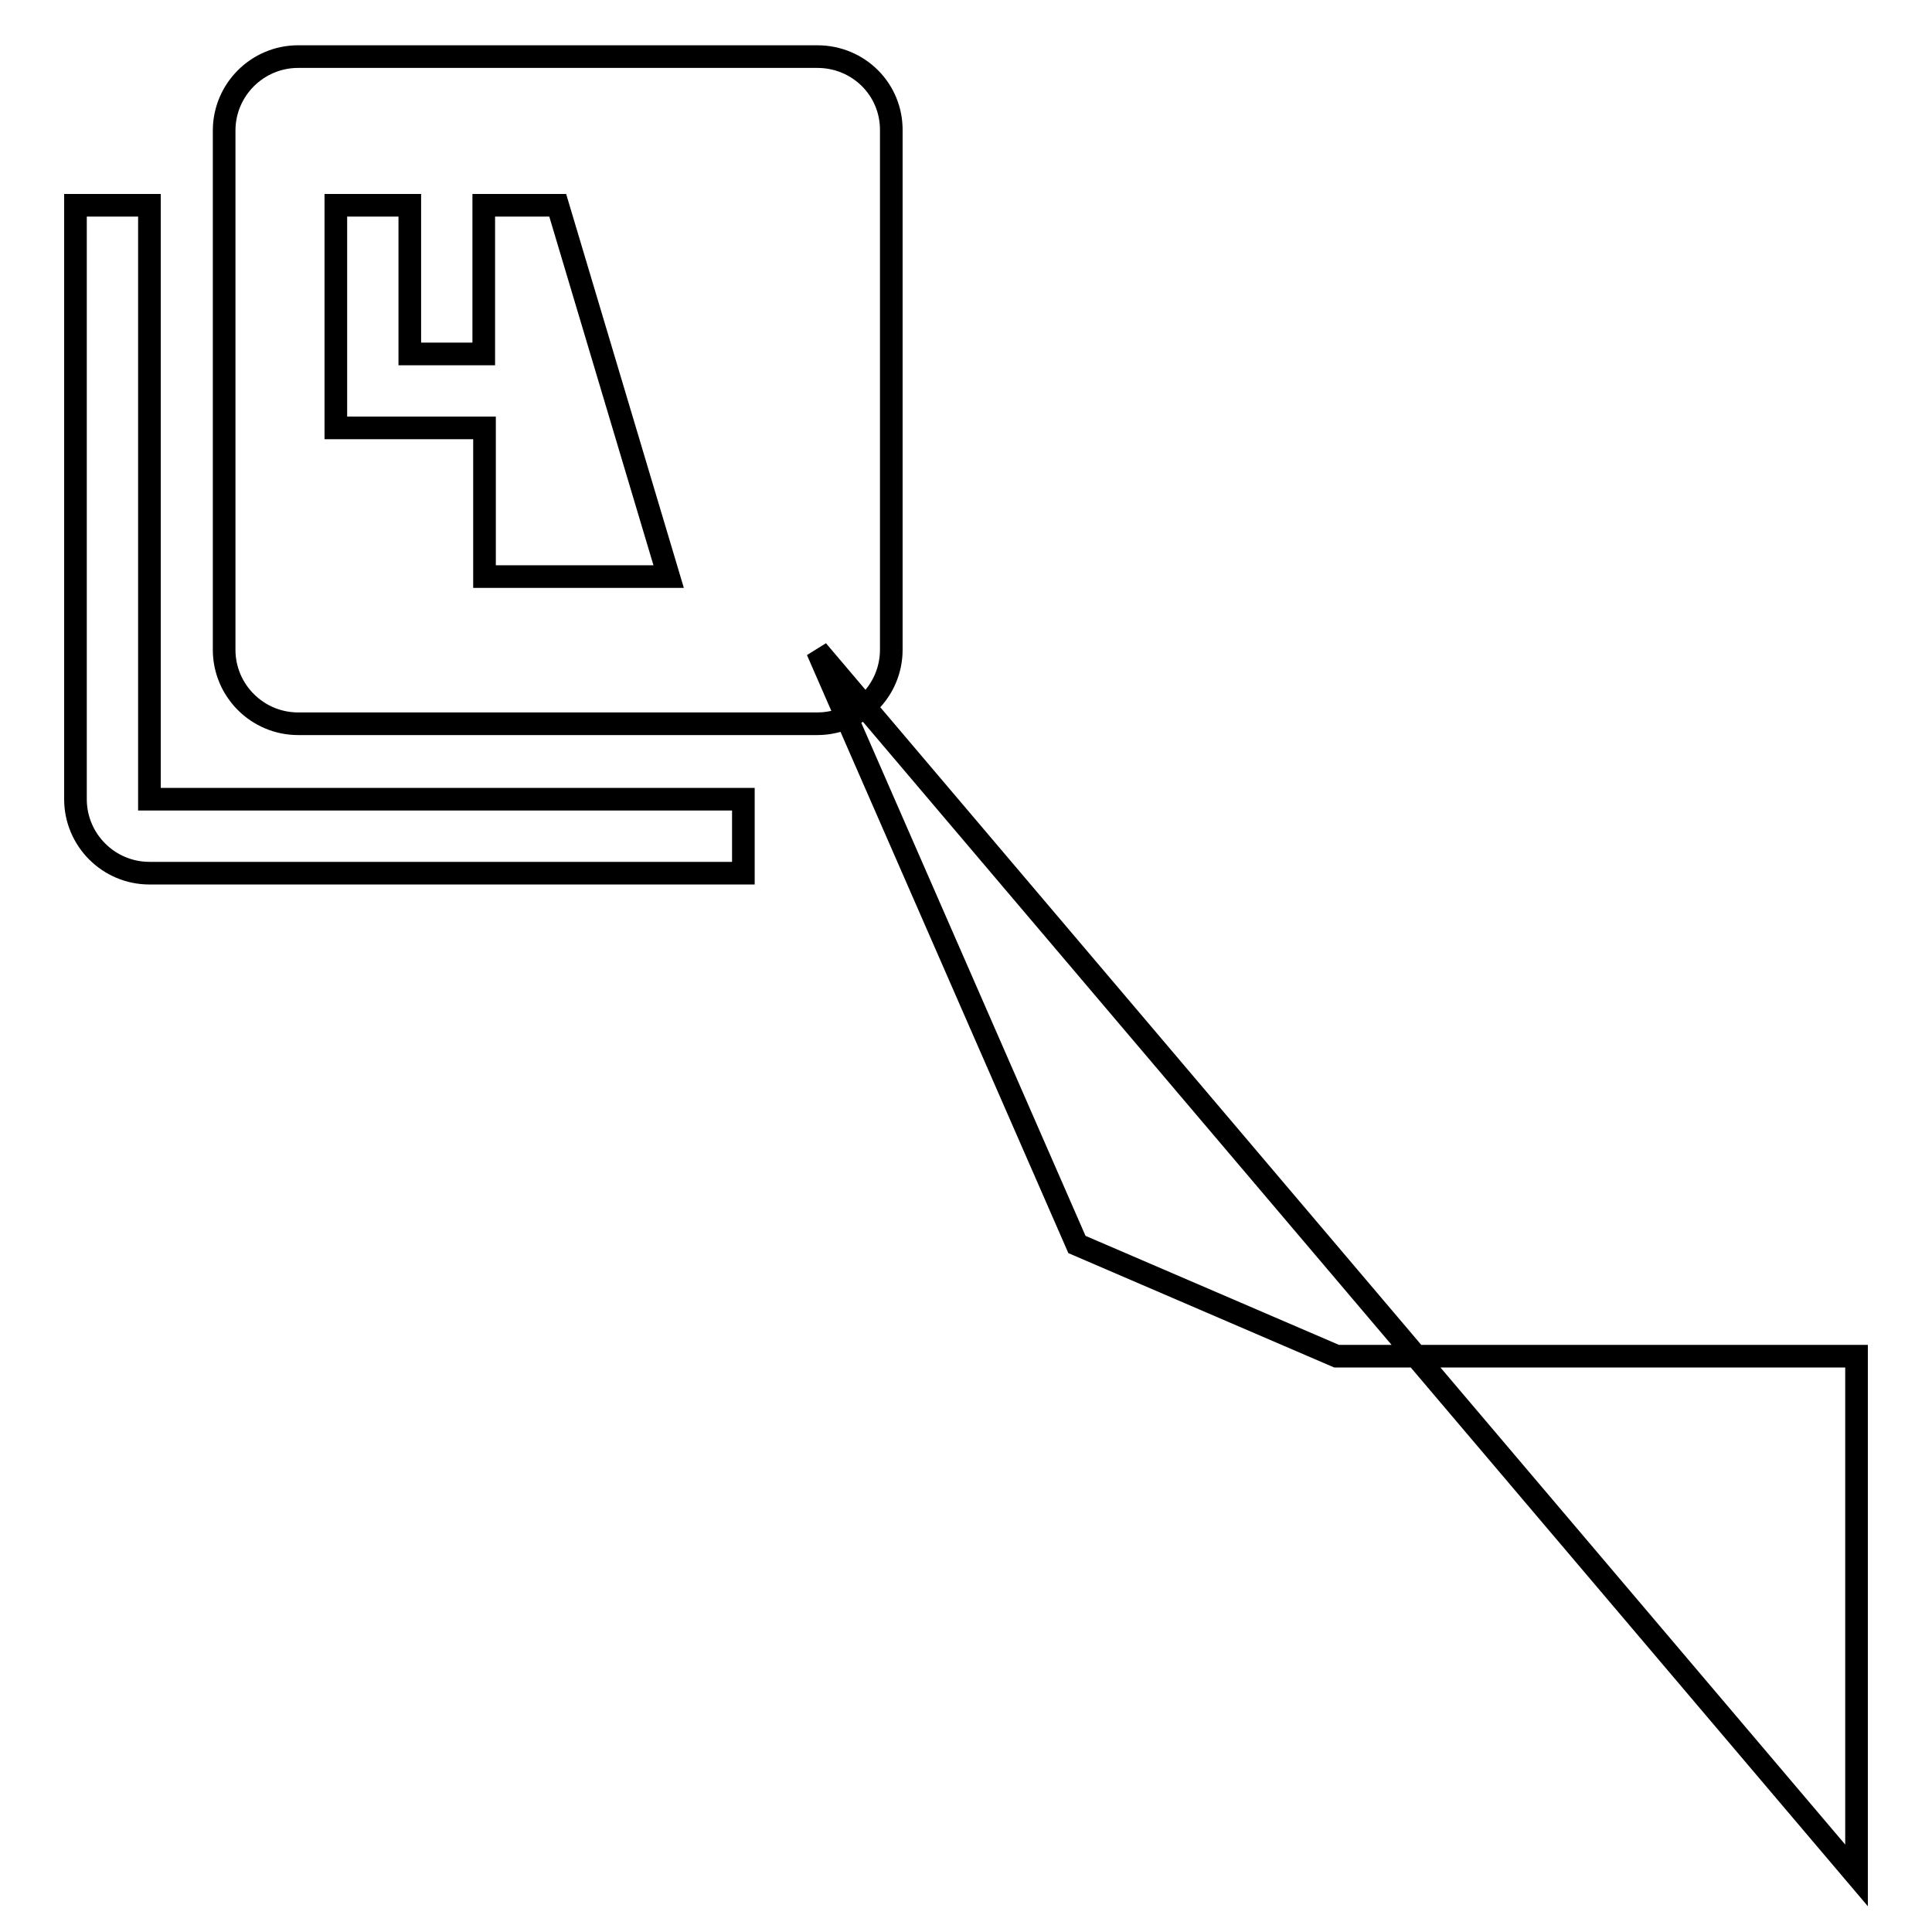 <?xml version="1.0" encoding="utf-8"?>
<!-- Svg Vector Icons : http://www.onlinewebfonts.com/icon -->
<!DOCTYPE svg PUBLIC "-//W3C//DTD SVG 1.1//EN" "http://www.w3.org/Graphics/SVG/1.1/DTD/svg11.dtd">
<svg version="1.1" xmlns="http://www.w3.org/2000/svg" xmlns:xlink="http://www.w3.org/1999/xlink" x="0px" y="0px" viewBox="0 0 256 256" enable-background="new 0 0 256 256" xml:space="preserve">
<g><g><path stroke-width="3" fill-opacity="0" stroke="#000000"  d="M19.8,27.2H10v78.7c0,5.4,4.4,9.8,9.8,9.8h78.7v-9.8H19.8V27.2z M78.8,76.4h9.8L73.9,27.2h-9.8v19.7h-9.8V27.2h-9.8v29.5h19.7v19.7H78.8z M108.3,7.5H39.5c-5.4,0-9.8,4.4-9.8,9.8v68.8c0,5.4,4.4,9.8,9.8,9.8h68.8c5.4,0,9.8-4.4,9.8-9.8V17.4C118.2,11.9,113.8,7.5,108.3,7.5z M108.3,86.2l34.4,78.7l34.4,14.8H246v68.8L108.3,86.2z"/></g></g>
</svg>